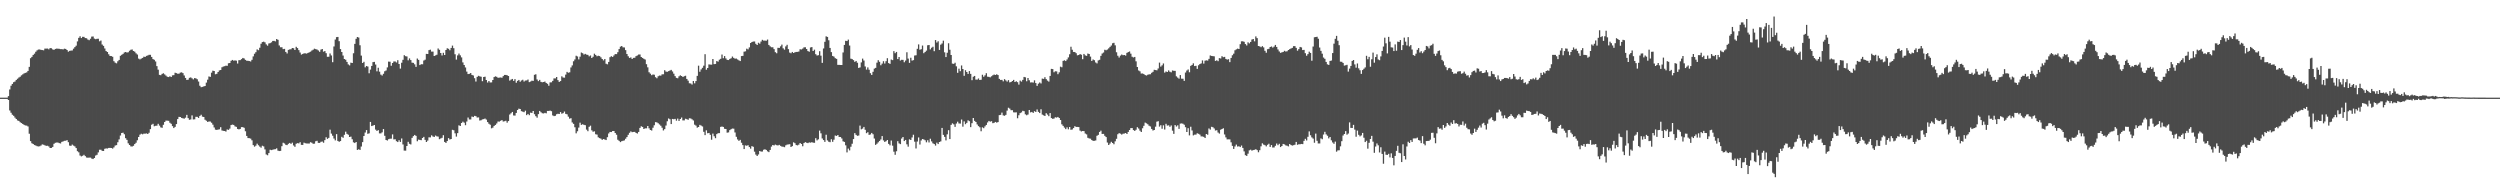 <svg xmlns="http://www.w3.org/2000/svg" width="1920" height="150"><path d="M0 75.000h1v1.000H0zM1 75.000h1v1.000H1zM2 75.000h1v1.000H2zM3 75.000h1v1.000H3zM4 75.000h1v1.000H4zM5 75.000h1v1.000H5zM6 73.851h1v2.936H6zM7 68.719h1v16.105H7zM8 65.834h1v20.754H8zM9 64.464h1v23.671H9zM10 63.146h1v25.769H10zM11 62.605h1v27.729H11zM12 61.409h1v30.001H12zM13 60.491h1v32.011H13zM14 59.565h1v33.316H14zM15 58.949h1v34.962H15zM16 57.836h1v36.674H16zM17 57.063h1v38.194H17zM18 56.389h1v39.518H18zM19 55.975h1v40.398H19zM20 55.600h1v40.841H20zM21 54.484h1v42.662H21zM22 51.361h1v51.345H22zM23 44.677h1v63.698H23zM24 43.665h1v66.388H24zM25 42.188h1v68.382H25zM26 41.234h1v70.164H26zM27 39.713h1v72.060H27zM28 38.670h1v73.634H28zM29 38.065h1v74.437H29zM30 37.964h1v74.382H30zM31 38.275h1v73.505H31zM32 38.474h1v72.409H32zM33 38.661h1v72.487H33zM34 37.344h1v74.254H34zM35 37.322h1v74.683H35zM36 37.289h1v74.648H36zM37 37.891h1v74.576H37zM38 36.936h1v76.735H38zM39 37.073h1v76.531H39zM40 37.918h1v74.925H40zM41 38.303h1v72.126H41zM42 37.580h1v72.112H42zM43 37.349h1v72.118H43zM44 37.384h1v72.076H44zM45 37.500h1v72.440H45zM46 37.740h1v72.430H46zM47 37.712h1v71.223H47zM48 37.952h1v70.658H48zM49 37.378h1v70.747H49zM50 37.600h1v70.502H50zM51 38.408h1v69.219H51zM52 39.702h1v69.507H52zM53 39.050h1v72.780H53zM54 38.849h1v73.163H54zM55 38.750h1v72.298H55zM56 37.379h1v74.457H56zM57 36.211h1v76.225H57zM58 35.098h1v78.618H58zM59 31.785h1v84.312H59zM60 29.060h1v87.939H60zM61 27.870h1v91.556H61zM62 29.224h1v90.892H62zM63 28.255h1v91.391H63zM64 28.312h1v90.598H64zM65 29.256h1v90.647H65zM66 29.400h1v91.584H66zM67 30.339h1v90.819H67zM68 30.890h1v90.152H68zM69 29.727h1v91.290H69zM70 28.129h1v93.697H70zM71 27.989h1v94.156H71zM72 29.661h1v91.679H72zM73 30.080h1v89.371H73zM74 29.789h1v89.118H74zM75 29.761h1v87.286H75zM76 31.735h1v83.272H76zM77 31.148h1v83.864H77zM78 34.203h1v81.663H78zM79 35.248h1v80.696H79zM80 37.230h1v77.048H80zM81 39.224h1v74.748H81zM82 39.934h1v74.164H82zM83 41.679h1v71.941H83zM84 42.940h1v70.644H84zM85 43.054h1v70.600H85zM86 43.585h1v70.521H86zM87 47.016h1v66.188H87zM88 48.109h1v63.683H88zM89 48.629h1v62.816H89zM90 47.070h1v62.186H90zM91 46.038h1v61.002H91zM92 42.860h1v61.224H92zM93 42.075h1v60.047H93zM94 41.366h1v60.530H94zM95 40.280h1v62.849H95zM96 39.959h1v66.174H96zM97 40.342h1v67.092H97zM98 40.135h1v69.956H98zM99 38.988h1v72.394H99zM100 38.200h1v74.254H100zM101 38.007h1v74.517H101zM102 39.183h1v72.800H102zM103 39.659h1v70.990H103zM104 40.938h1v68.657H104zM105 41.871h1v65.868H105zM106 45.031h1v60.198H106zM107 45.600h1v57.837H107zM108 44.997h1v57.707H108zM109 44.514h1v58.650H109zM110 43.506h1v59.150H110zM111 43.700h1v58.965H111zM112 42.924h1v59.505H112zM113 42.609h1v60.304H113zM114 42.076h1v59.881H114zM115 42.077h1v57.119H115zM116 43.742h1v52.072H116zM117 45.380h1v49.698H117zM118 45.913h1v51.074H118zM119 47.217h1v49.378H119zM120 50.766h1v45.727H120zM121 53.484h1v41.583H121zM122 57.499h1v38.946H122zM123 57.737h1v40.123H123zM124 56.747h1v41.392H124zM125 56.266h1v39.597H125zM126 57.139h1v36.540H126zM127 58.040h1v34.563H127zM128 58.930h1v33.748H128zM129 59.186h1v33.573H129zM130 58.579h1v35.702H130zM131 59.155h1v35.936H131zM132 57.866h1v39.006H132zM133 57.727h1v40.652H133zM134 55.881h1v41.553H134zM135 56.183h1v39.083H135zM136 56.642h1v34.796H136zM137 56.586h1v33.147H137zM138 55.763h1v34.082H138zM139 55.538h1v35.023H139zM140 56.148h1v34.752H140zM141 57.935h1v33.212H141zM142 59.852h1v30.494H142zM143 61.400h1v26.813H143zM144 61.166h1v29.562H144zM145 59.774h1v32.214H145zM146 59.445h1v32.320H146zM147 60.145h1v28.500H147zM148 60.993h1v30.732H148zM149 59.957h1v31.693H149zM150 60.221h1v29.498H150zM151 60.896h1v28.842H151zM152 62.605h1v27.964H152zM153 65.823h1v23.196H153zM154 66.975h1v21.162H154zM155 66.690h1v22.899H155zM156 66.333h1v23.548H156zM157 66.068h1v25.899H157zM158 63.432h1v29.271H158zM159 61.193h1v32.444H159zM160 58.713h1v34.567H160zM161 59.038h1v34.284H161zM162 55.828h1v38.449H162zM163 54.283h1v41.446H163zM164 54.543h1v43.332H164zM165 57.012h1v42.549H165zM166 56.672h1v43.125H166zM167 55.287h1v44.238H167zM168 54.083h1v45.259H168zM169 53.758h1v43.918H169zM170 51.647h1v48.539H170zM171 51.077h1v49.438H171zM172 50.856h1v49.758H172zM173 50.411h1v50.671H173zM174 50.523h1v48.919H174zM175 48.587h1v51.142H175zM176 48.389h1v50.401H176zM177 46.675h1v49.400H177zM178 46.012h1v49.686H178zM179 46.602h1v49.325H179zM180 46.380h1v50.694H180zM181 46.588h1v50.853H181zM182 48.797h1v50.246H182zM183 46.223h1v53.158H183zM184 46.191h1v52.820H184zM185 45.434h1v52.226H185zM186 44.499h1v53.125H186zM187 44.919h1v53.233H187zM188 45.967h1v54.863H188zM189 46.643h1v57.778H189zM190 46.678h1v59.369H190zM191 46.902h1v59.256H191zM192 47.197h1v59.228H192zM193 45.938h1v61.837H193zM194 43.303h1v68.143H194zM195 41.276h1v71.341H195zM196 40.107h1v71.767H196zM197 37.959h1v72.384H197zM198 38.544h1v73.045H198zM199 36.657h1v75.945H199zM200 33.595h1v79.818H200zM201 32.286h1v79.662H201zM202 31.976h1v80.435H202zM203 32.495h1v82.226H203zM204 34.077h1v84.528H204zM205 35.059h1v84.178H205zM206 33.384h1v84.154H206zM207 33.151h1v81.827H207zM208 32.503h1v82.810H208zM209 31.416h1v83.562H209zM210 31.378h1v83.298H210zM211 31.815h1v82.794H211zM212 29.962h1v83.934H212zM213 30.571h1v85.131H213zM214 34.938h1v81.069H214zM215 36.290h1v79.558H215zM216 36.300h1v76.005H216zM217 37.726h1v71.907H217zM218 37.531h1v72.653H218zM219 39.910h1v71.290H219zM220 41.056h1v70.383H220zM221 38.278h1v72.142H221zM222 37.919h1v71.863H222zM223 37.831h1v72.679H223zM224 36.872h1v72.687H224zM225 37.051h1v74.664H225zM226 38.393h1v74.339H226zM227 35.939h1v74.450H227zM228 36.939h1v72.997H228zM229 38.478h1v71.655H229zM230 40.343h1v68.846H230zM231 41.936h1v69.327H231zM232 41.397h1v69.899H232zM233 40.977h1v68.575H233zM234 40.938h1v69.082H234zM235 41.175h1v68.996H235zM236 40.633h1v69.614H236zM237 40.174h1v70.057H237zM238 39.683h1v69.507H238zM239 38.818h1v70.800H239zM240 38.203h1v72.244H240zM241 37.359h1v72.973H241zM242 37.712h1v70.771H242zM243 38.021h1v70.120H243zM244 38.762h1v70.954H244zM245 39.765h1v69.992H245zM246 38.117h1v70.802H246zM247 37.632h1v71.075H247zM248 39.676h1v69.926H248zM249 39.243h1v68.389H249zM250 40.863h1v64.570H250zM251 43.648h1v63.004H251zM252 43.579h1v62.280H252zM253 41.084h1v58.481H253zM254 42.603h1v60.010H254zM255 47.744h1v56.507H255zM256 35.705h1v70.709H256zM257 30.349h1v77.488H257zM258 28.519h1v74.495H258zM259 28.383h1v79.865H259zM260 31.654h1v77.251H260zM261 37.681h1v70.637H261zM262 39.959h1v65.093H262zM263 42.651h1v63.187H263zM264 45.335h1v58.176H264zM265 45.871h1v55.229H265zM266 47.563h1v55.270H266zM267 49.453h1v54.042H267zM268 50.232h1v54.960H268zM269 48.144h1v56.756H269zM270 48.393h1v58.567H270zM271 40.922h1v68.375H271zM272 33.683h1v76.209H272zM273 29.781h1v79.256H273zM274 28.421h1v86.737H274zM275 28.800h1v85.834H275zM276 34.771h1v80.400H276zM277 42.718h1v69.846H277zM278 48.359h1v60.823H278zM279 47.475h1v56.978H279zM280 51.692h1v50.087H280zM281 50.705h1v49.196H281zM282 51.075h1v51.699H282zM283 56.293h1v46.087H283zM284 53.478h1v40.145H284zM285 50.658h1v46.168H285zM286 47.729h1v48.757H286zM287 47.506h1v48.495H287zM288 49.563h1v49.979H288zM289 54.784h1v45.767H289zM290 52.039h1v47.901H290zM291 55.053h1v47.381H291zM292 57.269h1v45.201H292zM293 57.990h1v43.627H293zM294 56.666h1v42.470H294zM295 54.754h1v49.535H295zM296 54.128h1v53.410H296zM297 51.760h1v56.161H297zM298 47.295h1v59.624H298zM299 47.412h1v59.160H299zM300 50.486h1v56.011H300zM301 48.393h1v54.825H301zM302 47.211h1v59.834H302zM303 47.201h1v59.750H303zM304 47.969h1v60.472H304zM305 46.234h1v62.871H305zM306 49.160h1v58.566H306zM307 52.702h1v56.303H307zM308 48.173h1v58.183H308zM309 45.926h1v65.042H309zM310 42.395h1v73.258H310zM311 43.162h1v72.533H311zM312 43.346h1v68.789H312zM313 46.318h1v62.577H313zM314 44.834h1v65.599H314zM315 46.152h1v64.779H315zM316 48.123h1v57.774H316zM317 48.273h1v56.256H317zM318 49.431h1v54.173H318zM319 51.339h1v53.012H319zM320 44.939h1v63.574H320zM321 45.976h1v61.237H321zM322 49.952h1v57.526H322zM323 49.322h1v58.354H323zM324 49.351h1v56.612H324zM325 46.468h1v58.628H325zM326 45.844h1v61.574H326zM327 41.359h1v67.679H327zM328 41.460h1v66.502H328zM329 38.515h1v66.972H329zM330 38.165h1v67.373H330zM331 39.643h1v64.308H331zM332 39.639h1v65.182H332zM333 43.010h1v62.204H333zM334 42.553h1v61.538H334zM335 42.015h1v62.699H335zM336 37.199h1v67.707H336zM337 38.240h1v68.670H337zM338 40.694h1v65.632H338zM339 42.589h1v63.226H339zM340 40.553h1v63.272H340zM341 42.260h1v66.758H341zM342 38.385h1v71.404H342zM343 37.089h1v71.236H343zM344 37.462h1v68.628H344zM345 38.598h1v68.575H345zM346 36.831h1v69.911H346zM347 35.003h1v64.693H347zM348 37.006h1v63.045H348zM349 41.660h1v60.761H349zM350 45.798h1v59.090H350zM351 42.562h1v59.676H351zM352 41.107h1v55.172H352zM353 42.475h1v54.281H353zM354 44.072h1v50.393H354zM355 47.937h1v45.521H355zM356 49.903h1v44.302H356zM357 51.827h1v44.309H357zM358 54.993h1v38.325H358zM359 56.873h1v33.414H359zM360 56.682h1v35.050H360zM361 56.129h1v35.642H361zM362 57.538h1v31.981H362zM363 57.953h1v31.937H363zM364 60.054h1v28.934H364zM365 62.594h1v26.668H365zM366 59.024h1v31.250H366zM367 58.210h1v31.936H367zM368 58.633h1v33.947H368zM369 58.931h1v33.442H369zM370 62.349h1v29.349H370zM371 59.122h1v32.353H371zM372 58.894h1v32.133H372zM373 61.418h1v30.424H373zM374 63.407h1v30.319H374zM375 62.220h1v32.798H375zM376 63.354h1v32.423H376zM377 63.299h1v35.253H377zM378 61.433h1v36.628H378zM379 59.200h1v37.522H379zM380 58.622h1v37.312H380zM381 58.961h1v35.835H381zM382 59.735h1v33.599H382zM383 59.616h1v33.797H383zM384 59.473h1v33.301H384zM385 59.690h1v32.543H385zM386 58.463h1v34.864H386zM387 57.568h1v35.572H387zM388 57.549h1v35.150H388zM389 57.812h1v36.415H389zM390 58.353h1v34.628H390zM391 61.924h1v26.042H391zM392 61.137h1v25.869H392zM393 60.601h1v25.368H393zM394 62.090h1v26.573H394zM395 60.798h1v27.980H395zM396 63.525h1v23.201H396zM397 62.094h1v22.377H397zM398 61.364h1v22.080H398zM399 62.784h1v20.941H399zM400 61.819h1v23.564H400zM401 61.221h1v24.538H401zM402 62.611h1v23.553H402zM403 61.852h1v23.147H403zM404 61.730h1v26.705H404zM405 61.064h1v26.433H405zM406 63.102h1v25.378H406zM407 62.630h1v23.916H407zM408 61.935h1v24.778H408zM409 62.131h1v23.125H409zM410 57.438h1v30.242H410zM411 57.051h1v32.170H411zM412 61.034h1v29.312H412zM413 62.315h1v25.354H413zM414 61.318h1v23.855H414zM415 62.885h1v23.357H415zM416 63.201h1v23.812H416zM417 62.970h1v24.146H417zM418 62.622h1v24.085H418zM419 63.678h1v23.358H419zM420 64.384h1v20.809H420zM421 65.832h1v19.376H421zM422 63.304h1v21.657H422zM423 63.236h1v22.167H423zM424 62.114h1v26.489H424zM425 60.207h1v28.975H425zM426 60.201h1v28.745H426zM427 59.113h1v28.629H427zM428 61.566h1v25.787H428zM429 62.948h1v24.620H429zM430 62.253h1v23.792H430zM431 58.604h1v28.736H431zM432 59.549h1v27.327H432zM433 59.653h1v25.984H433zM434 57.316h1v30.155H434zM435 55.183h1v32.614H435zM436 55.837h1v33.745H436zM437 55.537h1v35.585H437zM438 51.814h1v38.978H438zM439 50.206h1v43.833H439zM440 47.065h1v48.081H440zM441 45.674h1v52.071H441zM442 42.810h1v59.593H442zM443 43.354h1v57.453H443zM444 45.604h1v52.391H444zM445 43.517h1v50.705H445zM446 40.355h1v55.518H446zM447 40.840h1v54.620H447zM448 41.882h1v53.991H448zM449 41.345h1v54.817H449zM450 41.922h1v57.629H450zM451 42.140h1v58.646H451zM452 43.270h1v54.122H452zM453 42.621h1v53.874H453zM454 44.562h1v55.508H454zM455 43.548h1v57.649H455zM456 41.206h1v59.664H456zM457 42.213h1v60.924H457zM458 43.213h1v60.148H458zM459 42.794h1v62.680H459zM460 43.066h1v63.025H460zM461 44.006h1v62.512H461zM462 45.317h1v62.100H462zM463 46.379h1v60.362H463zM464 45.312h1v61.840H464zM465 48.959h1v58.595H465zM466 49.404h1v55.943H466zM467 47.553h1v54.947H467zM468 43.910h1v57.390H468zM469 43.145h1v58.296H469zM470 43.727h1v56.946H470zM471 42.596h1v57.989H471zM472 41.537h1v60.593H472zM473 41.578h1v61.904H473zM474 40.110h1v67.223H474zM475 37.680h1v70.527H475zM476 35.818h1v73.349H476zM477 35.317h1v73.122H477zM478 36.327h1v71.831H478zM479 36.470h1v71.371H479zM480 38.480h1v68.044H480zM481 41.485h1v63.766H481zM482 43.223h1v60.290H482zM483 44.472h1v57.508H483zM484 44.095h1v56.795H484zM485 45.313h1v56.198H485zM486 44.454h1v56.868H486zM487 44.332h1v56.939H487zM488 43.100h1v59.004H488zM489 42.597h1v59.953H489zM490 41.861h1v59.476H490zM491 41.818h1v56.412H491zM492 43.776h1v53.219H492zM493 44.506h1v52.963H493zM494 45.166h1v53.931H494zM495 45.739h1v52.800H495zM496 49.304h1v49.243H496zM497 51.722h1v45.062H497zM498 55.508h1v43.039H498zM499 56.592h1v43.237H499zM500 57.730h1v42.541H500zM501 57.176h1v40.918H501zM502 57.373h1v38.846H502zM503 59.309h1v34.498H503zM504 60.129h1v33.872H504zM505 58.592h1v36.071H505zM506 58.027h1v37.587H506zM507 58.129h1v38.455H507zM508 57.070h1v41.030H508zM509 57.011h1v43.163H509zM510 53.925h1v45.227H510zM511 54.977h1v41.439H511zM512 55.120h1v38.020H512zM513 54.613h1v36.384H513zM514 54.196h1v37.396H514zM515 53.668h1v41.638H515zM516 54.880h1v36.444H516zM517 56.577h1v34.998H517zM518 58.474h1v32.810H518zM519 59.811h1v32.871H519zM520 60.090h1v31.008H520zM521 58.607h1v34.279H521zM522 57.873h1v33.511H522zM523 58.375h1v31.896H523zM524 59.120h1v33.370H524zM525 58.519h1v33.959H525zM526 58.152h1v33.030H526zM527 60.596h1v30.938H527zM528 61.970h1v30.032H528zM529 63.933h1v26.872H529zM530 64.080h1v26.893H530zM531 64.917h1v26.739H531zM532 62.217h1v30.318H532zM533 64.016h1v31.745H533zM534 62.274h1v34.178H534zM535 58.277h1v39.784H535zM536 50.408h1v47.110H536zM537 55.095h1v40.824H537zM538 53.320h1v43.134H538zM539 52.061h1v45.089H539zM540 50.418h1v50.805H540zM541 41.635h1v62.127H541zM542 53.553h1v46.554H542zM543 52.208h1v50.145H543zM544 49.441h1v52.678H544zM545 49.594h1v53.947H545zM546 49.663h1v57.634H546zM547 45.288h1v57.324H547zM548 49.257h1v55.413H548zM549 49.098h1v57.037H549zM550 46.892h1v56.146H550zM551 47.337h1v54.958H551zM552 45.811h1v56.450H552zM553 45.160h1v52.289H553zM554 41.900h1v55.279H554zM555 44.698h1v52.793H555zM556 43.082h1v55.827H556zM557 44.849h1v54.203H557zM558 45.983h1v55.910H558zM559 46.108h1v55.557H559zM560 45.265h1v54.692H560zM561 44.756h1v54.458H561zM562 43.413h1v55.322H562zM563 44.438h1v54.388H563zM564 45.077h1v56.679H564zM565 44.979h1v60.088H565zM566 45.662h1v61.442H566zM567 46.337h1v61.832H567zM568 46.892h1v60.509H568zM569 43.082h1v66.541H569zM570 42.907h1v68.539H570zM571 39.683h1v74.803H571zM572 39.399h1v72.255H572zM573 37.399h1v74.509H573zM574 37.936h1v73.553H574zM575 36.425h1v76.522H575zM576 33.027h1v81.153H576zM577 32.268h1v79.981H577zM578 31.873h1v80.864H578zM579 31.828h1v84.663H579zM580 33.655h1v85.072H580zM581 34.572h1v85.252H581zM582 32.839h1v85.790H582zM583 33.547h1v82.437H583zM584 31.878h1v84.543H584zM585 30.545h1v85.809H585zM586 31.160h1v83.839H586zM587 31.176h1v83.466H587zM588 31.271h1v83.879H588zM589 30.373h1v85.827H589zM590 34.509h1v82.308H590zM591 35.565h1v79.608H591zM592 36.309h1v76.295H592zM593 36.309h1v75.075H593zM594 37.737h1v73.970H594zM595 40.077h1v70.984H595zM596 40.926h1v70.593H596zM597 36.725h1v74.985H597zM598 36.827h1v74.453H598zM599 35.600h1v76.431H599zM600 34.252h1v78.324H600zM601 37.122h1v75.580H601zM602 38.162h1v74.896H602zM603 35.621h1v76.012H603zM604 34.397h1v76.644H604zM605 37.716h1v73.190H605zM606 40.393h1v70.360H606zM607 40.931h1v71.976H607zM608 39.860h1v72.394H608zM609 40.717h1v68.617H609zM610 40.141h1v69.846H610zM611 39.894h1v71.492H611zM612 39.836h1v71.817H612zM613 39.561h1v71.542H613zM614 37.861h1v71.975H614zM615 37.985h1v72.616H615zM616 37.337h1v74.999H616zM617 36.343h1v73.530H617zM618 36.311h1v72.853H618zM619 37.651h1v71.958H619zM620 39.233h1v70.698H620zM621 39.729h1v69.610H621zM622 36.436h1v73.151H622zM623 36.141h1v73.093H623zM624 39.162h1v70.423H624zM625 38.133h1v71.523H625zM626 41.634h1v64.505H626zM627 42.661h1v65.171H627zM628 42.396h1v64.592H628zM629 39.300h1v60.983H629zM630 42.772h1v59.647H630zM631 48.290h1v58.056H631zM632 37.202h1v70.369H632zM633 32.080h1v76.893H633zM634 27.900h1v75.581H634zM635 28.373h1v79.469H635zM636 30.918h1v77.923H636zM637 36.820h1v72.405H637zM638 40.040h1v66.925H638zM639 42.952h1v65.970H639zM640 43.467h1v63.781H640zM641 44.683h1v59.398H641zM642 45.232h1v59.142H642zM643 49.827h1v53.841H643zM644 49.837h1v55.331H644zM645 49.933h1v55.261H645zM646 49.913h1v56.431H646zM647 40.286h1v68.271H647zM648 34.513h1v74.493H648zM649 31.324h1v80.308H649zM650 31.528h1v85.538H650zM651 30.399h1v83.724H651zM652 34.985h1v80.534H652zM653 45.070h1v67.643H653zM654 45.390h1v65.003H654zM655 46.170h1v60.645H655zM656 47.502h1v54.720H656zM657 46.785h1v56.768H657zM658 48.197h1v56.123H658zM659 52.160h1v51.937H659zM660 51.744h1v44.710H660zM661 47.928h1v51.401H661zM662 45.013h1v53.745H662zM663 46.474h1v51.003H663zM664 51.069h1v48.623H664zM665 53.460h1v48.830H665zM666 51.741h1v49.791H666zM667 53.571h1v50.012H667zM668 56.224h1v47.057H668zM669 57.556h1v44.555H669zM670 55.164h1v47.946H670zM671 52.693h1v53.687H671zM672 52.132h1v59.110H672zM673 48.136h1v62.252H673zM674 46.245h1v63.056H674zM675 47.480h1v60.742H675zM676 50.143h1v56.966H676zM677 48.830h1v55.683H677zM678 47.026h1v60.824H678zM679 48.767h1v60.221H679zM680 46.994h1v61.441H680zM681 44.693h1v62.823H681zM682 48.436h1v62.077H682zM683 49.052h1v62.574H683zM684 45.695h1v62.244H684zM685 46.203h1v65.655H685zM686 39.265h1v77.213H686zM687 40.858h1v78.031H687zM688 39.866h1v76.309H688zM689 45.377h1v63.086H689zM690 43.799h1v66.338H690zM691 46.470h1v64.235H691zM692 45.932h1v60.456H692zM693 45.969h1v59.230H693zM694 47.816h1v60.500H694zM695 46.465h1v61.017H695zM696 40.159h1v70.673H696zM697 45.029h1v67.600H697zM698 48.300h1v58.722H698zM699 44.363h1v63.169H699zM700 46.559h1v59.013H700zM701 46.167h1v57.292H701zM702 42.673h1v66.142H702zM703 42.453h1v71.590H703zM704 37.473h1v71.232H704zM705 34.103h1v71.484H705zM706 38.189h1v72.827H706zM707 37.760h1v70.109H707zM708 34.980h1v71.766H708zM709 40.851h1v66.249H709zM710 39.881h1v67.856H710zM711 38.853h1v70.452H711zM712 34.739h1v72.993H712zM713 34.582h1v74.825H713zM714 37.953h1v68.611H714zM715 36.664h1v71.912H715zM716 35.900h1v74.155H716zM717 39.321h1v71.335H717zM718 30.777h1v81.021H718zM719 32.671h1v76.905H719zM720 31.712h1v78.949H720zM721 38.370h1v70.676H721zM722 34.298h1v74.307H722zM723 33.359h1v64.892H723zM724 31.209h1v72.384H724zM725 40.203h1v64.927H725zM726 43.817h1v63.995H726zM727 40.492h1v62.697H727zM728 33.243h1v66.772H728zM729 38.185h1v68.624H729zM730 42.252h1v53.653H730zM731 48.853h1v45.890H731zM732 49.043h1v46.420H732zM733 48.178h1v49.269H733zM734 50.943h1v43.928H734zM735 55.922h1v37.515H735zM736 52.728h1v42.089H736zM737 54.686h1v40.257H737zM738 50.272h1v41.526H738zM739 52.967h1v44.319H739zM740 58.190h1v35.065H740zM741 53.893h1v41.503H741zM742 55.272h1v39.103H742zM743 56.762h1v35.654H743zM744 54.601h1v38.491H744zM745 56.740h1v40.887H745zM746 61.606h1v33.034H746zM747 58.931h1v31.689H747zM748 58.304h1v34.531H748zM749 61.134h1v32.560H749zM750 61.125h1v34.467H750zM751 60.251h1v36.594H751zM752 61.440h1v36.281H752zM753 61.240h1v39.576H753zM754 57.406h1v40.403H754zM755 58.942h1v39.501H755zM756 57.865h1v39.192H756zM757 56.230h1v39.711H757zM758 58.887h1v35.177H758zM759 59.039h1v33.856H759zM760 59.398h1v34.030H760zM761 58.562h1v34.507H761zM762 57.784h1v36.848H762zM763 57.251h1v37.059H763zM764 57.622h1v36.032H764zM765 57.055h1v37.130H765zM766 57.626h1v36.115H766zM767 60.573h1v27.846H767zM768 61.392h1v26.812H768zM769 61.321h1v25.170H769zM770 62.445h1v26.157H770zM771 60.761h1v28.179H771zM772 61.768h1v26.452H772zM773 62.663h1v22.261H773zM774 61.560h1v21.173H774zM775 63.288h1v20.128H775zM776 62.988h1v21.649H776zM777 62.184h1v22.434H777zM778 61.351h1v24.922H778zM779 62.999h1v23.368H779zM780 62.431h1v23.862H780zM781 63.133h1v27.711H781zM782 64.951h1v23.553H782zM783 61.910h1v24.963H783zM784 62.692h1v23.624H784zM785 61.346h1v23.731H785zM786 59.095h1v26.318H786zM787 59.407h1v28.389H787zM788 62.407h1v26.131H788zM789 59.880h1v28.103H789zM790 61.653h1v22.848H790zM791 63.324h1v23.023H791zM792 63.241h1v22.742H792zM793 63.458h1v23.277H793zM794 61.715h1v23.669H794zM795 63.780h1v22.189H795zM796 65.927h1v18.144H796zM797 64.239h1v21.670H797zM798 63.311h1v23.527H798zM799 64.121h1v19.812H799zM800 60.382h1v27.638H800zM801 60.565h1v28.033H801zM802 59.296h1v29.809H802zM803 60.768h1v26.166H803zM804 61.924h1v26.075H804zM805 62.668h1v26.559H805zM806 58.340h1v28.476H806zM807 52.878h1v37.813H807zM808 53.039h1v38.271H808zM809 55.491h1v35.545H809zM810 54.732h1v35.348H810zM811 54.819h1v35.489H811zM812 56.964h1v32.836H812zM813 55.530h1v35.112H813zM814 51.223h1v40.919H814zM815 51.685h1v43.828H815zM816 46.727h1v49.921H816zM817 46.307h1v51.672H817zM818 46.895h1v52.280H818zM819 45.678h1v52.128H819zM820 44.066h1v55.260H820zM821 41.661h1v55.900H821zM822 35.875h1v63.798H822zM823 38.182h1v61.258H823zM824 39.877h1v58.463H824zM825 39.988h1v56.919H825zM826 40.873h1v56.630H826zM827 42.473h1v55.022H827zM828 42.253h1v55.330H828zM829 41.538h1v58.771H829zM830 42.038h1v58.934H830zM831 45.487h1v55.136H831zM832 41.407h1v59.282H832zM833 42.551h1v59.989H833zM834 42.896h1v60.320H834zM835 41.127h1v64.703H835zM836 41.464h1v64.880H836zM837 43.446h1v63.075H837zM838 46.814h1v60.766H838zM839 45.650h1v62.521H839zM840 46.231h1v61.915H840zM841 47.974h1v59.897H841zM842 48.680h1v55.633H842zM843 46.390h1v57.202H843zM844 45.937h1v55.406H844zM845 42.886h1v57.485H845zM846 41.139h1v61.718H846zM847 40.361h1v62.459H847zM848 38.201h1v66.078H848zM849 38.601h1v66.683H849zM850 38.055h1v71.434H850zM851 37.107h1v74.241H851zM852 35.974h1v74.250H852zM853 34.975h1v73.907H853zM854 33.244h1v76.583H854zM855 32.895h1v77.901H855zM856 34.793h1v73.746H856zM857 40.155h1v66.445H857zM858 42.826h1v60.267H858zM859 44.203h1v58.063H859zM860 42.686h1v59.992H860zM861 41.873h1v61.515H861zM862 42.406h1v60.279H862zM863 42.260h1v60.289H863zM864 42.709h1v59.437H864zM865 40.606h1v62.288H865zM866 40.008h1v61.322H866zM867 39.517h1v60.300H867zM868 41.218h1v57.171H868zM869 43.572h1v54.791H869zM870 44.117h1v55.749H870zM871 43.734h1v56.834H871zM872 47.124h1v52.497H872zM873 51.434h1v46.275H873zM874 54.142h1v44.575H874zM875 54.789h1v45.575H875zM876 56.480h1v44.905H876zM877 56.410h1v42.077H877zM878 56.877h1v39.714H878zM879 57.631h1v36.518H879zM880 58.023h1v36.693H880zM881 57.416h1v38.007H881zM882 57.098h1v39.458H882zM883 57.042h1v40.059H883zM884 55.925h1v43.112H884zM885 55.139h1v45.114H885zM886 53.600h1v46.216H886zM887 53.821h1v43.463H887zM888 54.006h1v39.413H888zM889 52.569h1v40.491H889zM890 48.085h1v49.143H890zM891 51.165h1v45.001H891zM892 50.198h1v48.680H892zM893 48.748h1v47.484H893zM894 55.771h1v43.724H894zM895 54.906h1v40.174H895zM896 55.312h1v41.136H896zM897 54.047h1v42.211H897zM898 55.080h1v42.326H898zM899 55.537h1v40.843H899zM900 54.125h1v46.242H900zM901 54.388h1v48.408H901zM902 54.436h1v41.594H902zM903 58.643h1v38.542H903zM904 59.578h1v36.662H904zM905 60.422h1v38.552H905zM906 57.670h1v37.270H906zM907 60.436h1v34.310H907zM908 60.444h1v34.560H908zM909 62.127h1v33.652H909zM910 55.704h1v41.999H910zM911 54.147h1v47.225H911zM912 53.358h1v45.083H912zM913 55.489h1v48.508H913zM914 50.571h1v46.741H914zM915 49.869h1v50.306H915zM916 48.646h1v55.326H916zM917 50.745h1v52.661H917zM918 50.532h1v52.858H918zM919 52.875h1v49.455H919zM920 50.113h1v52.648H920zM921 49.188h1v54.161H921zM922 48.676h1v56.092H922zM923 46.362h1v58.438H923zM924 48.850h1v56.262H924zM925 46.572h1v59.405H925zM926 46.324h1v56.602H926zM927 46.562h1v56.901H927zM928 45.232h1v53.446H928zM929 42.599h1v56.914H929zM930 42.982h1v54.419H930zM931 43.088h1v54.581H931zM932 43.266h1v55.409H932zM933 46.806h1v53.463H933zM934 46.269h1v53.746H934zM935 47.012h1v54.783H935zM936 44.663h1v57.946H936zM937 44.901h1v54.714H937zM938 43.142h1v55.919H938zM939 43.946h1v54.550H939zM940 43.652h1v59.629H940zM941 45.266h1v60.260H941zM942 45.764h1v61.270H942zM943 45.443h1v61.583H943zM944 47.732h1v59.333H944zM945 44.472h1v64.848H945zM946 42.442h1v69.588H946zM947 41.236h1v73.139H947zM948 38.586h1v73.875H948zM949 37.863h1v73.209H949zM950 37.349h1v75.180H950zM951 37.643h1v74.693H951zM952 33.943h1v78.993H952zM953 31.745h1v80.042H953zM954 31.686h1v81.944H954zM955 32.111h1v84.143H955zM956 33.847h1v85.345H956zM957 34.899h1v84.851H957zM958 32.487h1v85.533H958zM959 33.337h1v82.134H959zM960 32.189h1v82.757H960zM961 30.375h1v85.323H961zM962 29.933h1v85.331H962zM963 31.726h1v83.343H963zM964 27.977h1v86.624H964zM965 29.274h1v86.038H965zM966 35.343h1v81.606H966zM967 35.654h1v79.676H967zM968 36.271h1v76.089H968zM969 35.407h1v74.667H969zM970 36.381h1v74.691H970zM971 39.036h1v72.482H971zM972 40.495h1v71.918H972zM973 37.774h1v73.421H973zM974 37.479h1v72.927H974zM975 36.107h1v76.762H975zM976 35.686h1v75.715H976zM977 36.580h1v76.721H977zM978 35.803h1v77.469H978zM979 34.506h1v77.453H979zM980 36.045h1v74.192H980zM981 38.013h1v73.513H981zM982 39.510h1v70.913H982zM983 40.590h1v72.358H983zM984 40.214h1v71.918H984zM985 39.893h1v70.640H985zM986 39.011h1v71.877H986zM987 39.561h1v72.129H987zM988 39.359h1v72.552H988zM989 38.386h1v74.065H989zM990 37.747h1v72.827H990zM991 37.217h1v74.214H991zM992 36.765h1v75.052H992zM993 35.436h1v76.066H993zM994 35.416h1v75.716H994zM995 36.783h1v72.231H995zM996 38.915h1v72.306H996zM997 37.729h1v73.055H997zM998 36.046h1v74.734H998zM999 36.381h1v74.164H999zM1000 38.434h1v72.259H1000zM1001 38.295h1v69.885H1001zM1002 40.840h1v65.781H1002zM1003 42.785h1v65.098H1003zM1004 41.571h1v63.502H1004zM1005 39.672h1v61.217H1005zM1006 40.660h1v63.205H1006zM1007 46.648h1v58.900H1007zM1008 35.754h1v70.710H1008zM1009 28.641h1v80.995H1009zM1010 28.432h1v74.180H1010zM1011 28.232h1v79.918H1011zM1012 29.765h1v80.399H1012zM1013 36.507h1v73.698H1013zM1014 39.053h1v67.226H1014zM1015 41.223h1v65.717H1015zM1016 44.160h1v59.161H1016zM1017 45.160h1v56.043H1017zM1018 47.576h1v55.650H1018zM1019 49.382h1v54.852H1019zM1020 49.861h1v56.411H1020zM1021 46.810h1v58.385H1021zM1022 46.514h1v61.252H1022zM1023 40.747h1v68.658H1023zM1024 33.536h1v76.910H1024zM1025 29.804h1v78.942H1025zM1026 27.538h1v88.928H1026zM1027 31.268h1v84.256H1027zM1028 34.694h1v80.698H1028zM1029 47.375h1v65.030H1029zM1030 47.473h1v60.964H1030zM1031 48.331h1v55.741H1031zM1032 50.370h1v52.520H1032zM1033 50.129h1v50.577H1033zM1034 49.743h1v53.696H1034zM1035 55.001h1v47.546H1035zM1036 52.688h1v41.289H1036zM1037 50.621h1v47.556H1037zM1038 46.816h1v51.486H1038zM1039 46.058h1v49.820H1039zM1040 49.446h1v50.080H1040zM1041 51.989h1v53.016H1041zM1042 48.764h1v51.532H1042zM1043 52.462h1v51.077H1043zM1044 53.958h1v50.772H1044zM1045 56.712h1v47.266H1045zM1046 53.804h1v48.272H1046zM1047 52.800h1v52.961H1047zM1048 51.754h1v57.364H1048zM1049 42.873h1v65.214H1049zM1050 45.514h1v68.666H1050zM1051 43.681h1v66.006H1051zM1052 51.269h1v55.469H1052zM1053 45.511h1v58.835H1053zM1054 40.399h1v68.385H1054zM1055 48.128h1v69.235H1055zM1056 43.810h1v68.716H1056zM1057 41.705h1v68.491H1057zM1058 45.661h1v65.944H1058zM1059 46.241h1v70.868H1059zM1060 43.320h1v69.793H1060zM1061 39.114h1v79.118H1061zM1062 35.741h1v90.009H1062zM1063 28.924h1v87.518H1063zM1064 33.255h1v85.600H1064zM1065 40.996h1v77.968H1065zM1066 28.320h1v89.785H1066zM1067 31.981h1v88.917H1067zM1068 36.360h1v81.390H1068zM1069 36.487h1v84.790H1069zM1070 39.234h1v87.758H1070zM1071 34.115h1v85.646H1071zM1072 38.969h1v76.884H1072zM1073 31.951h1v80.047H1073zM1074 32.259h1v85.071H1074zM1075 30.770h1v86.962H1075zM1076 38.451h1v86.003H1076zM1077 34.655h1v76.177H1077zM1078 28.879h1v90.934H1078zM1079 31.981h1v90.494H1079zM1080 34.913h1v77.589H1080zM1081 28.514h1v80.313H1081zM1082 35.617h1v74.225H1082zM1083 34.635h1v72.991H1083zM1084 38.049h1v70.946H1084zM1085 42.271h1v64.065H1085zM1086 42.832h1v63.434H1086zM1087 41.235h1v65.035H1087zM1088 38.242h1v67.434H1088zM1089 36.906h1v70.685H1089zM1090 40.353h1v67.650H1090zM1091 39.304h1v70.639H1091zM1092 40.849h1v63.717H1092zM1093 39.600h1v70.812H1093zM1094 38.384h1v73.211H1094zM1095 35.269h1v73.090H1095zM1096 35.680h1v72.577H1096zM1097 37.159h1v71.024H1097zM1098 35.091h1v72.197H1098zM1099 34.696h1v67.357H1099zM1100 33.605h1v68.317H1100zM1101 41.325h1v64.481H1101zM1102 42.895h1v67.110H1102zM1103 41.132h1v61.310H1103zM1104 39.195h1v58.422H1104zM1105 38.748h1v60.128H1105zM1106 42.458h1v56.141H1106zM1107 45.979h1v53.654H1107zM1108 47.109h1v48.866H1108zM1109 50.153h1v48.056H1109zM1110 51.566h1v45.513H1110zM1111 53.912h1v40.560H1111zM1112 52.415h1v43.323H1112zM1113 52.050h1v44.508H1113zM1114 53.039h1v41.071H1114zM1115 55.251h1v39.960H1115zM1116 56.689h1v35.619H1116zM1117 56.359h1v38.509H1117zM1118 56.520h1v38.088H1118zM1119 55.016h1v40.178H1119zM1120 54.740h1v42.389H1120zM1121 54.698h1v41.072H1121zM1122 56.606h1v39.272H1122zM1123 56.236h1v37.037H1123zM1124 55.005h1v41.379H1124zM1125 56.607h1v38.346H1125zM1126 58.078h1v40.028H1126zM1127 57.761h1v41.483H1127zM1128 59.474h1v39.917H1128zM1129 57.684h1v44.864H1129zM1130 55.459h1v48.069H1130zM1131 54.475h1v47.682H1131zM1132 54.231h1v44.587H1132zM1133 55.658h1v45.647H1133zM1134 52.491h1v47.201H1134zM1135 52.768h1v45.256H1135zM1136 54.942h1v41.465H1136zM1137 54.565h1v43.395H1137zM1138 56.128h1v38.867H1138zM1139 56.048h1v38.240H1139zM1140 55.588h1v40.571H1140zM1141 53.884h1v45.580H1141zM1142 55.569h1v39.414H1142zM1143 58.572h1v33.227H1143zM1144 58.615h1v32.302H1144zM1145 54.630h1v35.419H1145zM1146 56.723h1v35.458H1146zM1147 57.081h1v36.105H1147zM1148 59.252h1v33.480H1148zM1149 61.003h1v25.458H1149zM1150 57.881h1v28.440H1150zM1151 61.007h1v23.221H1151zM1152 62.269h1v23.334H1152zM1153 60.966h1v27.879H1153zM1154 60.687h1v30.211H1154zM1155 59.867h1v28.716H1155zM1156 59.860h1v30.839H1156zM1157 60.025h1v31.128H1157zM1158 60.423h1v29.406H1158zM1159 59.199h1v29.881H1159zM1160 60.882h1v26.817H1160zM1161 60.469h1v28.515H1161zM1162 56.809h1v33.195H1162zM1163 58.796h1v32.473H1163zM1164 60.867h1v29.501H1164zM1165 61.209h1v27.393H1165zM1166 60.825h1v26.696H1166zM1167 59.039h1v29.540H1167zM1168 61.413h1v28.636H1168zM1169 60.824h1v29.230H1169zM1170 63.792h1v22.839H1170zM1171 63.249h1v23.509H1171zM1172 64.829h1v20.131H1172zM1173 64.091h1v21.171H1173zM1174 62.159h1v23.248H1174zM1175 60.832h1v25.119H1175zM1176 60.958h1v27.366H1176zM1177 60.170h1v27.832H1177zM1178 60.959h1v26.560H1178zM1179 59.580h1v27.842H1179zM1180 61.477h1v24.106H1180zM1181 61.030h1v27.658H1181zM1182 59.734h1v27.483H1182zM1183 55.970h1v31.438H1183zM1184 57.545h1v30.140H1184zM1185 55.498h1v32.833H1185zM1186 56.350h1v32.718H1186zM1187 54.525h1v36.911H1187zM1188 54.087h1v35.995H1188zM1189 54.348h1v39.252H1189zM1190 52.398h1v40.458H1190zM1191 49.377h1v50.313H1191zM1192 42.120h1v59.580H1192zM1193 42.118h1v59.826H1193zM1194 42.137h1v60.109H1194zM1195 43.195h1v59.451H1195zM1196 45.417h1v52.869H1196zM1197 42.109h1v54.683H1197zM1198 38.817h1v57.061H1198zM1199 36.967h1v61.856H1199zM1200 42.450h1v56.312H1200zM1201 39.219h1v61.146H1201zM1202 37.228h1v64.726H1202zM1203 37.360h1v68.166H1203zM1204 39.569h1v60.395H1204zM1205 42.414h1v57.397H1205zM1206 39.928h1v61.959H1206zM1207 38.406h1v64.686H1207zM1208 36.444h1v68.684H1208zM1209 37.939h1v66.658H1209zM1210 37.387h1v69.133H1210zM1211 39.070h1v68.983H1211zM1212 40.977h1v71.451H1212zM1213 42.927h1v71.719H1213zM1214 38.562h1v73.048H1214zM1215 36.988h1v75.047H1215zM1216 42.148h1v68.479H1216zM1217 42.181h1v70.503H1217zM1218 42.368h1v68.168H1218zM1219 44.274h1v66.135H1219zM1220 43.504h1v67.148H1220zM1221 39.174h1v68.473H1221zM1222 34.164h1v77.050H1222zM1223 35.003h1v75.875H1223zM1224 33.612h1v77.403H1224zM1225 31.054h1v79.518H1225zM1226 34.999h1v78.056H1226zM1227 29.012h1v91.091H1227zM1228 23.244h1v99.029H1228zM1229 28.473h1v91.199H1229zM1230 27.800h1v90.746H1230zM1231 31.372h1v81.589H1231zM1232 27.869h1v92.297H1232zM1233 23.623h1v101.216H1233zM1234 28.687h1v84.485H1234zM1235 34.870h1v80.584H1235zM1236 31.980h1v81.886H1236zM1237 33.195h1v82.530H1237zM1238 34.897h1v76.277H1238zM1239 36.731h1v71.439H1239zM1240 33.152h1v80.860H1240zM1241 29.329h1v82.128H1241zM1242 29.991h1v82.964H1242zM1243 30.695h1v71.919H1243zM1244 35.100h1v69.976H1244zM1245 32.225h1v73.162H1245zM1246 30.568h1v85.849H1246zM1247 30.886h1v88.268H1247zM1248 40.577h1v71.233H1248zM1249 44.450h1v55.716H1249zM1250 47.603h1v62.463H1250zM1251 41.801h1v77.826H1251zM1252 40.679h1v74.173H1252zM1253 38.750h1v76.942H1253zM1254 43.145h1v64.877H1254zM1255 46.799h1v57.424H1255zM1256 48.490h1v54.900H1256zM1257 52.700h1v48.791H1257zM1258 48.242h1v63.936H1258zM1259 42.667h1v70.415H1259zM1260 41.138h1v63.459H1260zM1261 41.023h1v66.169H1261zM1262 44.106h1v60.713H1262zM1263 42.643h1v64.103H1263zM1264 43.499h1v60.058H1264zM1265 46.572h1v57.863H1265zM1266 38.156h1v70.254H1266zM1267 44.963h1v63.171H1267zM1268 39.765h1v72.880H1268zM1269 39.691h1v62.438H1269zM1270 48.819h1v55.163H1270zM1271 50.703h1v48.747H1271zM1272 49.874h1v55.230H1272zM1273 48.400h1v51.535H1273zM1274 50.232h1v49.541H1274zM1275 52.900h1v40.583H1275zM1276 49.544h1v50.962H1276zM1277 44.248h1v61.713H1277zM1278 52.770h1v47.033H1278zM1279 54.013h1v46.707H1279zM1280 46.990h1v52.362H1280zM1281 47.479h1v57.736H1281zM1282 54.603h1v46.562H1282zM1283 53.669h1v47.228H1283zM1284 57.851h1v36.593H1284zM1285 56.077h1v46.959H1285zM1286 48.483h1v59.124H1286zM1287 48.907h1v56.999H1287zM1288 55.212h1v44.292H1288zM1289 53.348h1v46.664H1289zM1290 47.104h1v54.133H1290zM1291 44.988h1v59.751H1291zM1292 43.005h1v65.701H1292zM1293 48.641h1v56.832H1293zM1294 52.271h1v50.324H1294zM1295 51.185h1v51.541H1295zM1296 50.272h1v55.429H1296zM1297 52.762h1v53.796H1297zM1298 50.723h1v59.005H1298zM1299 43.668h1v61.353H1299zM1300 41.483h1v64.553H1300zM1301 43.803h1v60.769H1301zM1302 45.807h1v57.439H1302zM1303 47.584h1v58.095H1303zM1304 42.330h1v60.051H1304zM1305 42.400h1v63.294H1305zM1306 40.476h1v60.978H1306zM1307 43.855h1v58.389H1307zM1308 42.829h1v57.688H1308zM1309 45.359h1v56.765H1309zM1310 45.299h1v56.915H1310zM1311 42.644h1v64.139H1311zM1312 45.000h1v59.778H1312zM1313 44.853h1v55.128H1313zM1314 41.545h1v58.088H1314zM1315 42.820h1v59.067H1315zM1316 43.177h1v61.880H1316zM1317 42.245h1v65.803H1317zM1318 45.673h1v64.624H1318zM1319 42.167h1v64.043H1319zM1320 43.926h1v65.304H1320zM1321 38.790h1v73.446H1321zM1322 39.692h1v76.224H1322zM1323 40.088h1v76.965H1323zM1324 38.689h1v78.162H1324zM1325 37.884h1v77.865H1325zM1326 34.440h1v82.675H1326zM1327 33.597h1v83.944H1327zM1328 27.371h1v89.498H1328zM1329 26.143h1v91.101H1329zM1330 20.678h1v102.057H1330zM1331 24.105h1v98.958H1331zM1332 30.326h1v91.449H1332zM1333 31.270h1v96.206H1333zM1334 27.328h1v94.519H1334zM1335 23.978h1v99.017H1335zM1336 19.037h1v102.240H1336zM1337 17.204h1v111.895H1337zM1338 17.203h1v107.517H1338zM1339 18.875h1v105.648H1339zM1340 21.073h1v100.229H1340zM1341 14.605h1v112.065H1341zM1342 25.045h1v108.641H1342zM1343 26.504h1v100.913H1343zM1344 32.452h1v90.736H1344zM1345 32.605h1v84.421H1345zM1346 22.076h1v95.253H1346zM1347 25.054h1v98.839H1347zM1348 30.447h1v94.133H1348zM1349 30.324h1v84.755H1349zM1350 36.525h1v82.854H1350zM1351 20.951h1v105.954H1351zM1352 21.079h1v101.915H1352zM1353 28.841h1v88.407H1353zM1354 22.427h1v93.394H1354zM1355 20.360h1v102.234H1355zM1356 17.722h1v99.441H1356zM1357 32.629h1v94.951H1357zM1358 19.119h1v105.851H1358zM1359 31.861h1v91.721H1359zM1360 21.381h1v102.429H1360zM1361 28.365h1v104.246H1361zM1362 12.671h1v120.835H1362zM1363 27.022h1v109.068H1363zM1364 25.118h1v95.665H1364zM1365 31.203h1v93.023H1365zM1366 31.950h1v85.570H1366zM1367 35.142h1v79.128H1367zM1368 33.674h1v82.242H1368zM1369 36.863h1v77.078H1369zM1370 36.263h1v75.279H1370zM1371 37.042h1v73.164H1371zM1372 38.620h1v71.769H1372zM1373 38.680h1v74.681H1373zM1374 38.934h1v73.839H1374zM1375 36.278h1v78.300H1375zM1376 37.321h1v76.830H1376zM1377 35.800h1v76.832H1377zM1378 39.656h1v69.594H1378zM1379 40.822h1v67.911H1379zM1380 41.918h1v64.611H1380zM1381 40.659h1v62.851H1381zM1382 39.664h1v66.422H1382zM1383 45.906h1v61.956H1383zM1384 32.932h1v79.642H1384zM1385 26.722h1v83.606H1385zM1386 25.989h1v81.534H1386zM1387 19.108h1v93.594H1387zM1388 27.475h1v86.557H1388zM1389 29.631h1v80.686H1389zM1390 37.827h1v71.126H1390zM1391 39.171h1v70.657H1391zM1392 42.942h1v64.857H1392zM1393 44.607h1v58.627H1393zM1394 45.584h1v59.022H1394zM1395 46.568h1v57.280H1395zM1396 45.358h1v61.987H1396zM1397 43.686h1v63.681H1397zM1398 47.308h1v59.244H1398zM1399 39.239h1v70.361H1399zM1400 31.936h1v79.536H1400zM1401 30.551h1v80.801H1401zM1402 26.780h1v91.217H1402zM1403 28.877h1v87.681H1403zM1404 33.740h1v82.367H1404zM1405 45.648h1v66.675H1405zM1406 44.957h1v63.255H1406zM1407 45.555h1v60.531H1407zM1408 45.705h1v56.007H1408zM1409 48.597h1v54.381H1409zM1410 48.265h1v56.018H1410zM1411 54.000h1v50.196H1411zM1412 50.129h1v46.704H1412zM1413 46.112h1v53.780H1413zM1414 46.398h1v50.704H1414zM1415 46.513h1v52.659H1415zM1416 52.163h1v48.933H1416zM1417 52.463h1v50.616H1417zM1418 48.613h1v54.333H1418zM1419 53.481h1v48.183H1419zM1420 54.533h1v50.234H1420zM1421 55.579h1v45.933H1421zM1422 55.972h1v45.325H1422zM1423 52.714h1v50.652H1423zM1424 54.054h1v51.491H1424zM1425 49.587h1v59.494H1425zM1426 46.819h1v63.796H1426zM1427 47.381h1v62.506H1427zM1428 47.442h1v60.772H1428zM1429 45.181h1v59.998H1429zM1430 43.675h1v63.625H1430zM1431 45.697h1v62.367H1431zM1432 46.044h1v64.181H1432zM1433 46.524h1v64.600H1433zM1434 46.727h1v63.655H1434zM1435 48.234h1v60.581H1435zM1436 46.359h1v60.385H1436zM1437 41.280h1v70.172H1437zM1438 42.304h1v71.648H1438zM1439 42.671h1v72.455H1439zM1440 42.093h1v70.282H1440zM1441 47.031h1v60.667H1441zM1442 42.759h1v69.233H1442zM1443 44.685h1v67.409H1443zM1444 45.806h1v62.202H1444zM1445 45.548h1v59.877H1445zM1446 47.839h1v56.178H1446zM1447 47.254h1v57.551H1447zM1448 43.276h1v67.929H1448zM1449 44.679h1v62.773H1449zM1450 50.565h1v55.589H1450zM1451 48.026h1v60.654H1451zM1452 47.329h1v57.257H1452zM1453 46.829h1v59.243H1453zM1454 45.458h1v63.097H1454zM1455 41.060h1v66.912H1455zM1456 40.559h1v65.555H1456zM1457 37.627h1v66.987H1457zM1458 37.209h1v67.796H1458zM1459 39.042h1v63.715H1459zM1460 38.472h1v66.125H1460zM1461 44.247h1v61.506H1461zM1462 42.857h1v61.887H1462zM1463 42.704h1v63.249H1463zM1464 36.949h1v67.100H1464zM1465 38.796h1v68.264H1465zM1466 40.868h1v66.104H1466zM1467 41.551h1v64.474H1467zM1468 40.391h1v63.504H1468zM1469 40.821h1v68.230H1469zM1470 38.299h1v72.250H1470zM1471 37.126h1v71.676H1471zM1472 40.054h1v66.525H1472zM1473 37.520h1v70.173H1473zM1474 37.268h1v70.172H1474zM1475 35.305h1v65.032H1475zM1476 37.192h1v62.820H1476zM1477 41.067h1v62.273H1477zM1478 45.631h1v59.564H1478zM1479 41.535h1v60.664H1479zM1480 40.730h1v53.286H1480zM1481 43.229h1v54.094H1481zM1482 44.379h1v50.341H1482zM1483 50.010h1v43.212H1483zM1484 51.647h1v42.499H1484zM1485 50.869h1v44.407H1485zM1486 53.437h1v37.345H1486zM1487 56.115h1v35.885H1487zM1488 59.385h1v33.320H1488zM1489 57.827h1v35.174H1489zM1490 57.394h1v34.978H1490zM1491 55.974h1v39.502H1491zM1492 56.913h1v38.457H1492zM1493 52.375h1v42.134H1493zM1494 51.555h1v40.096H1494zM1495 50.092h1v49.291H1495zM1496 55.764h1v47.493H1496zM1497 54.996h1v47.020H1497zM1498 54.872h1v41.956H1498zM1499 51.373h1v47.125H1499zM1500 49.482h1v47.865H1500zM1501 47.987h1v52.013H1501zM1502 45.906h1v59.176H1502zM1503 47.343h1v60.099H1503zM1504 51.524h1v53.318H1504zM1505 49.200h1v60.909H1505zM1506 48.939h1v59.348H1506zM1507 49.845h1v58.959H1507zM1508 51.829h1v51.964H1508zM1509 53.903h1v52.595H1509zM1510 54.013h1v49.954H1510zM1511 53.744h1v49.379H1511zM1512 56.687h1v44.859H1512zM1513 56.790h1v41.158H1513zM1514 55.802h1v43.339H1514zM1515 57.462h1v41.151H1515zM1516 56.511h1v41.844H1516zM1517 52.931h1v44.815H1517zM1518 54.970h1v40.497H1518zM1519 57.318h1v31.376H1519zM1520 57.573h1v32.109H1520zM1521 56.574h1v35.651H1521zM1522 56.432h1v39.674H1522zM1523 54.787h1v38.618H1523zM1524 58.720h1v37.022H1524zM1525 54.433h1v45.299H1525zM1526 52.595h1v43.361H1526zM1527 55.043h1v33.655H1527zM1528 57.374h1v33.853H1528zM1529 58.991h1v32.170H1529zM1530 61.988h1v30.192H1530zM1531 61.916h1v26.970H1531zM1532 61.351h1v30.418H1532zM1533 63.000h1v32.276H1533zM1534 61.283h1v30.079H1534zM1535 59.388h1v32.164H1535zM1536 59.246h1v29.986H1536zM1537 58.799h1v30.918H1537zM1538 56.998h1v33.324H1538zM1539 53.110h1v39.707H1539zM1540 56.358h1v35.579H1540zM1541 56.266h1v34.211H1541zM1542 56.570h1v32.791H1542zM1543 59.463h1v29.151H1543zM1544 61.029h1v29.813H1544zM1545 58.811h1v30.502H1545zM1546 59.539h1v30.733H1546zM1547 63.341h1v23.359H1547zM1548 63.684h1v23.153H1548zM1549 65.117h1v21.531H1549zM1550 63.266h1v24.543H1550zM1551 61.071h1v25.793H1551zM1552 59.053h1v29.856H1552zM1553 58.159h1v31.961H1553zM1554 58.271h1v32.498H1554zM1555 56.747h1v32.607H1555zM1556 58.916h1v29.028H1556zM1557 58.498h1v29.202H1557zM1558 60.686h1v28.674H1558zM1559 56.811h1v32.806H1559zM1560 54.368h1v36.787H1560zM1561 56.621h1v32.604H1561zM1562 57.815h1v30.810H1562zM1563 59.294h1v31.557H1563zM1564 56.709h1v36.275H1564zM1565 53.699h1v40.038H1565zM1566 55.481h1v36.822H1566zM1567 51.178h1v42.912H1567zM1568 48.674h1v50.096H1568zM1569 50.118h1v48.839H1569zM1570 48.144h1v51.445H1570zM1571 45.839h1v51.115H1571zM1572 45.857h1v50.773H1572zM1573 43.287h1v51.412H1573zM1574 41.797h1v52.648H1574zM1575 40.772h1v54.259H1575zM1576 41.542h1v55.329H1576zM1577 42.531h1v53.501H1577zM1578 41.833h1v56.430H1578zM1579 42.069h1v58.339H1579zM1580 41.013h1v57.266H1580zM1581 43.364h1v55.022H1581zM1582 44.096h1v54.870H1582zM1583 45.123h1v54.926H1583zM1584 43.356h1v57.996H1584zM1585 41.450h1v64.243H1585zM1586 42.346h1v63.505H1586zM1587 41.655h1v66.749H1587zM1588 43.908h1v65.203H1588zM1589 47.807h1v59.211H1589zM1590 46.338h1v61.848H1590zM1591 46.691h1v58.935H1591zM1592 47.000h1v58.935H1592zM1593 48.616h1v57.105H1593zM1594 49.496h1v55.438H1594zM1595 47.423h1v56.064H1595zM1596 47.258h1v52.748H1596zM1597 45.715h1v56.617H1597zM1598 45.406h1v59.305H1598zM1599 41.796h1v60.630H1599zM1600 39.885h1v64.847H1600zM1601 37.337h1v72.968H1601zM1602 33.914h1v77.710H1602zM1603 31.691h1v83.249H1603zM1604 30.463h1v82.829H1604zM1605 31.750h1v80.513H1605zM1606 31.561h1v80.414H1606zM1607 33.997h1v78.784H1607zM1608 34.588h1v76.627H1608zM1609 39.001h1v70.461H1609zM1610 40.106h1v66.273H1610zM1611 43.054h1v59.161H1611zM1612 45.352h1v56.750H1612zM1613 45.503h1v55.124H1613zM1614 45.644h1v57.283H1614zM1615 44.572h1v59.746H1615zM1616 42.358h1v61.788H1616zM1617 40.271h1v65.043H1617zM1618 40.972h1v63.090H1618zM1619 42.068h1v60.678H1619zM1620 42.705h1v58.929H1620zM1621 42.823h1v58.211H1621zM1622 42.201h1v58.711H1622zM1623 42.085h1v58.323H1623zM1624 42.552h1v55.014H1624zM1625 45.598h1v53.176H1625zM1626 46.950h1v56.825H1626zM1627 49.451h1v59.045H1627zM1628 53.281h1v49.379H1628zM1629 54.461h1v46.901H1629zM1630 53.039h1v47.336H1630zM1631 49.856h1v50.535H1631zM1632 46.803h1v50.496H1632zM1633 45.808h1v51.634H1633zM1634 48.326h1v49.091H1634zM1635 49.961h1v51.058H1635zM1636 51.589h1v51.708H1636zM1637 50.624h1v55.437H1637zM1638 51.196h1v52.972H1638zM1639 49.923h1v49.067H1639zM1640 49.768h1v46.457H1640zM1641 50.503h1v47.694H1641zM1642 49.572h1v47.359H1642zM1643 47.999h1v48.316H1643zM1644 51.945h1v44.376H1644zM1645 54.911h1v39.252H1645zM1646 56.016h1v35.807H1646zM1647 55.991h1v34.487H1647zM1648 53.999h1v37.724H1648zM1649 51.995h1v47.684H1649zM1650 52.210h1v44.804H1650zM1651 51.295h1v39.954H1651zM1652 53.002h1v37.978H1652zM1653 51.859h1v43.103H1653zM1654 55.171h1v42.192H1654zM1655 58.559h1v38.094H1655zM1656 59.008h1v36.874H1656zM1657 61.478h1v33.816H1657zM1658 62.363h1v30.673H1658zM1659 62.840h1v35.022H1659zM1660 61.450h1v32.724H1660zM1661 58.985h1v38.079H1661zM1662 58.971h1v38.234H1662zM1663 56.430h1v41.497H1663zM1664 53.048h1v43.370H1664zM1665 54.596h1v40.899H1665zM1666 52.217h1v48.202H1666zM1667 47.679h1v53.314H1667zM1668 49.376h1v54.187H1668zM1669 51.860h1v54.374H1669zM1670 54.336h1v48.996H1670zM1671 50.054h1v52.666H1671zM1672 48.373h1v58.262H1672zM1673 48.660h1v56.041H1673zM1674 47.177h1v57.814H1674zM1675 46.004h1v57.620H1675zM1676 44.753h1v57.787H1676zM1677 47.897h1v58.913H1677zM1678 42.924h1v59.370H1678zM1679 42.653h1v57.859H1679zM1680 39.754h1v62.172H1680zM1681 46.012h1v52.895H1681zM1682 44.919h1v52.700H1682zM1683 44.769h1v57.178H1683zM1684 39.312h1v62.426H1684zM1685 44.046h1v60.854H1685zM1686 41.640h1v68.167H1686zM1687 38.144h1v68.463H1687zM1688 38.868h1v63.608H1688zM1689 38.383h1v62.598H1689zM1690 37.476h1v64.313H1690zM1691 39.573h1v63.033H1691zM1692 41.259h1v67.424H1692zM1693 40.890h1v69.409H1693zM1694 41.614h1v68.436H1694zM1695 40.167h1v68.189H1695zM1696 39.938h1v71.342H1696zM1697 41.553h1v70.834H1697zM1698 42.508h1v72.214H1698zM1699 38.586h1v78.634H1699zM1700 38.768h1v73.971H1700zM1701 33.269h1v80.716H1701zM1702 33.341h1v76.765H1702zM1703 34.555h1v77.655H1703zM1704 33.755h1v83.613H1704zM1705 30.780h1v83.950H1705zM1706 28.636h1v86.962H1706zM1707 27.079h1v91.741H1707zM1708 29.454h1v90.280H1708zM1709 31.902h1v92.226H1709zM1710 29.261h1v91.189H1710zM1711 30.563h1v87.704H1711zM1712 27.720h1v90.252H1712zM1713 28.743h1v89.646H1713zM1714 29.876h1v88.872H1714zM1715 27.751h1v88.851H1715zM1716 25.678h1v92.562H1716zM1717 30.229h1v87.650H1717zM1718 30.221h1v91.378H1718zM1719 31.413h1v88.528H1719zM1720 34.164h1v83.381H1720zM1721 32.874h1v79.763H1721zM1722 33.476h1v78.028H1722zM1723 35.289h1v75.675H1723zM1724 41.034h1v71.687H1724zM1725 36.789h1v76.831H1725zM1726 39.804h1v71.470H1726zM1727 39.090h1v72.146H1727zM1728 36.055h1v73.183H1728zM1729 36.739h1v71.101H1729zM1730 37.660h1v72.051H1730zM1731 38.524h1v66.956H1731zM1732 40.151h1v66.201H1732zM1733 40.364h1v67.249H1733zM1734 39.379h1v68.553H1734zM1735 42.905h1v65.399H1735zM1736 45.749h1v60.523H1736zM1737 43.837h1v59.596H1737zM1738 43.661h1v61.060H1738zM1739 47.843h1v53.552H1739zM1740 47.784h1v54.352H1740zM1741 47.643h1v53.161H1741zM1742 48.797h1v52.395H1742zM1743 48.419h1v51.631H1743zM1744 49.749h1v51.910H1744zM1745 49.584h1v51.367H1745zM1746 49.447h1v51.279H1746zM1747 50.615h1v47.576H1747zM1748 53.575h1v43.938H1748zM1749 53.314h1v45.220H1749zM1750 52.233h1v44.830H1750zM1751 52.833h1v43.635H1751zM1752 52.161h1v41.921H1752zM1753 54.109h1v39.059H1753zM1754 56.629h1v37.217H1754zM1755 57.752h1v35.647H1755zM1756 57.924h1v34.471H1756zM1757 58.555h1v32.554H1757zM1758 58.716h1v32.136H1758zM1759 60.580h1v28.265H1759zM1760 59.442h1v30.486H1760zM1761 57.660h1v30.008H1761zM1762 59.024h1v27.488H1762zM1763 60.282h1v25.118H1763zM1764 62.388h1v23.773H1764zM1765 61.555h1v23.966H1765zM1766 62.989h1v21.906H1766zM1767 62.678h1v21.662H1767zM1768 64.119h1v20.436H1768zM1769 63.569h1v19.475H1769zM1770 65.437h1v18.201H1770zM1771 64.633h1v17.512H1771zM1772 68.119h1v16.817H1772zM1773 52.988h1v36.564H1773zM1774 44.829h1v53.009H1774zM1775 44.363h1v54.819H1775zM1776 52.955h1v34.251H1776zM1777 59.197h1v34.185H1777zM1778 60.915h1v31.448H1778zM1779 51.910h1v41.645H1779zM1780 53.589h1v38.610H1780zM1781 57.433h1v35.482H1781zM1782 50.709h1v42.170H1782zM1783 64.898h1v23.039H1783zM1784 61.446h1v33.287H1784zM1785 65.504h1v27.758H1785zM1786 60.273h1v27.570H1786zM1787 60.237h1v29.343H1787zM1788 52.806h1v43.670H1788zM1789 52.731h1v41.096H1789zM1790 60.026h1v33.418H1790zM1791 59.827h1v31.188H1791zM1792 63.461h1v26.508H1792zM1793 65.761h1v22.456H1793zM1794 60.027h1v30.050H1794zM1795 66.455h1v18.291H1795zM1796 60.835h1v26.847H1796zM1797 63.162h1v24.189H1797zM1798 64.872h1v17.741H1798zM1799 60.576h1v29.968H1799zM1800 66.949h1v19.151H1800zM1801 63.118h1v15.731H1801zM1802 60.840h1v32.002H1802zM1803 67.570h1v17.909H1803zM1804 64.033h1v20.600H1804zM1805 66.810h1v18.102H1805zM1806 65.414h1v21.984H1806zM1807 64.533h1v18.859H1807zM1808 67.466h1v19.714H1808zM1809 65.504h1v18.302H1809zM1810 72.419h1v12.489H1810zM1811 67.564h1v15.146H1811zM1812 64.304h1v21.440H1812zM1813 67.655h1v14.315H1813zM1814 68.152h1v11.021H1814zM1815 69.349h1v10.055H1815zM1816 71.310h1v8.408H1816zM1817 68.963h1v11.277H1817zM1818 69.902h1v11.835H1818zM1819 70.828h1v6.431H1819zM1820 71.391h1v8.203H1820zM1821 68.320h1v14.351H1821zM1822 69.968h1v12.047H1822zM1823 70.184h1v8.461H1823zM1824 71.928h1v7.182H1824zM1825 69.979h1v10.312H1825zM1826 72.194h1v7.158H1826zM1827 69.174h1v9.694H1827zM1828 71.252h1v6.611H1828zM1829 71.447h1v6.409H1829zM1830 71.087h1v11.386H1830zM1831 71.835h1v8.788H1831zM1832 70.950h1v7.616H1832zM1833 72.030h1v5.187H1833zM1834 73.400h1v4.295H1834zM1835 69.953h1v9.263H1835zM1836 72.643h1v4.972H1836zM1837 71.466h1v7.869H1837zM1838 67.876h1v10.775H1838zM1839 70.227h1v8.547H1839zM1840 71.987h1v7.186H1840zM1841 71.944h1v5.731H1841zM1842 72.771h1v5.368H1842zM1843 73.062h1v5.444H1843zM1844 72.138h1v6.220H1844zM1845 73.674h1v4.065H1845zM1846 70.909h1v7.037H1846zM1847 72.581h1v4.629H1847zM1848 73.283h1v3.163H1848zM1849 73.046h1v3.502H1849zM1850 73.877h1v2.883H1850zM1851 73.198h1v3.375H1851zM1852 72.642h1v4.527H1852zM1853 73.377h1v2.552H1853zM1854 73.039h1v3.932H1854zM1855 73.565h1v3.074H1855zM1856 73.727h1v3.094H1856zM1857 74.152h1v1.689H1857zM1858 73.695h1v3.106H1858zM1859 73.660h1v3.234H1859zM1860 73.279h1v3.238H1860zM1861 73.262h1v3.239H1861zM1862 73.376h1v3.332H1862zM1863 73.476h1v2.215H1863zM1864 74.096h1v1.684H1864zM1865 74.100h1v1.976H1865zM1866 74.044h1v1.594H1866zM1867 73.889h1v1.657H1867zM1868 73.642h1v2.320H1868zM1869 74.134h1v2.122H1869zM1870 73.677h1v2.495H1870zM1871 74.134h1v1.605H1871zM1872 74.585h1v1.048H1872zM1873 74.469h1v1.000H1873zM1874 74.478h1v1.000H1874zM1875 74.496h1v1.000H1875zM1876 74.187h1v1.361H1876zM1877 74.183h1v1.776H1877zM1878 74.317h1v1.496H1878zM1879 74.494h1v1.184H1879zM1880 74.417h1v1.312H1880zM1881 74.722h1v1.000H1881zM1882 74.552h1v1.000H1882zM1883 74.674h1v1.000H1883zM1884 74.634h1v1.000H1884zM1885 74.634h1v1.000H1885zM1886 74.686h1v1.000H1886zM1887 74.742h1v1.000H1887zM1888 74.878h1v1.000H1888zM1889 74.838h1v1.000H1889zM1890 74.738h1v1.000H1890zM1891 74.738h1v1.000H1891zM1892 74.834h1v1.000H1892zM1893 74.869h1v1.000H1893zM1894 74.891h1v1.000H1894zM1895 74.925h1v1.000H1895zM1896 74.916h1v1.000H1896zM1897 74.941h1v1.000H1897zM1898 74.947h1v1.000H1898zM1899 74.884h1v1.000H1899zM1900 74.914h1v1.000H1900zM1901 74.940h1v1.000H1901zM1902 74.953h1v1.000H1902zM1903 74.967h1v1.000H1903zM1904 74.977h1v1.000H1904zM1905 74.972h1v1.000H1905zM1906 74.973h1v1.000H1906zM1907 74.964h1v1.000H1907zM1908 74.974h1v1.000H1908zM1909 74.989h1v1.000H1909zM1910 74.990h1v1.000H1910zM1911 74.988h1v1.000H1911zM1912 74.988h1v1.000H1912zM1913 74.990h1v1.000H1913zM1914 74.991h1v1.000H1914zM1915 74.986h1v1.000H1915zM1916 74.988h1v1.000H1916zM1917 74.988h1v1.000H1917zM1918 74.993h1v1.000H1918zM1919 74.997h1v1.000H1919z" fill="#4a4a4a"/></svg>
